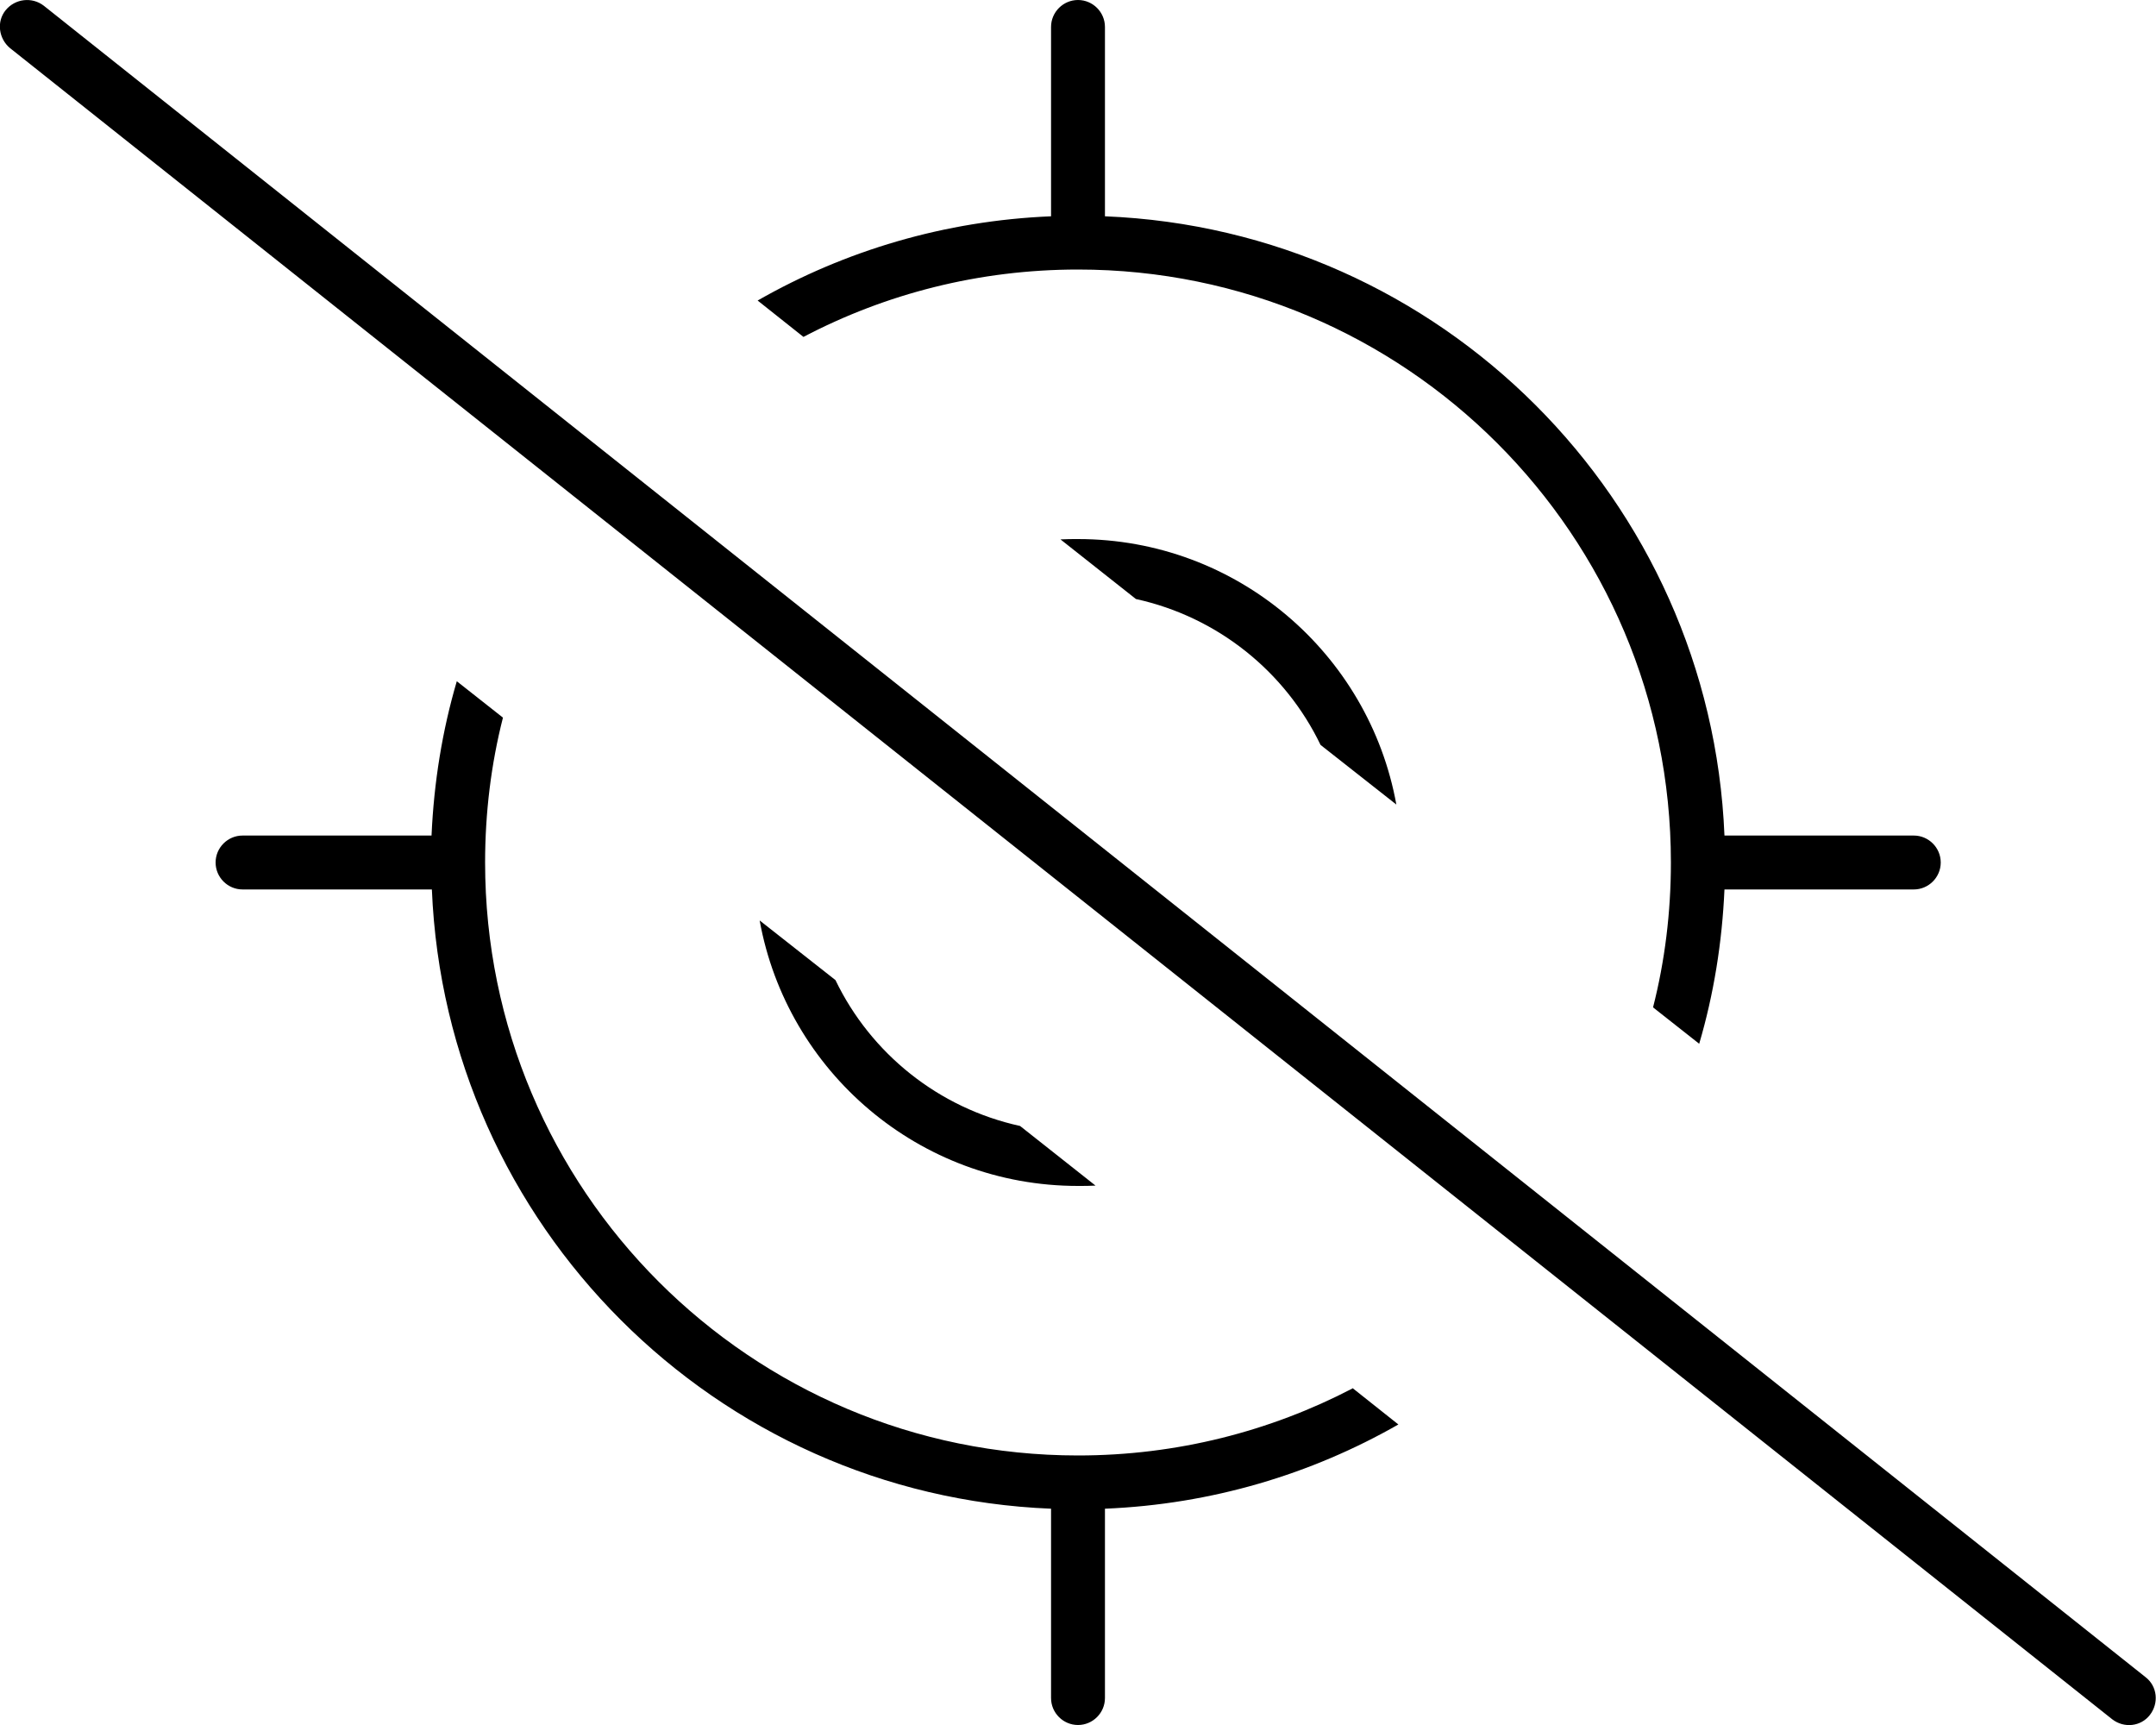 <svg xmlns="http://www.w3.org/2000/svg" viewBox="0 0 640 512"><!--! Font Awesome Pro 6.7.2 by @fontawesome - https://fontawesome.com License - https://fontawesome.com/license (Commercial License) Copyright 2024 Fonticons, Inc. --><path d="M401.5 412.1C377.1 424.8 349.4 432 320 432c-97.2 0-176-78.8-176-176c0-14.8 1.8-29.3 5.3-43l-13.7-10.8c-4.3 14.6-6.8 30-7.5 45.8L72 248c-4.4 0-8 3.6-8 8s3.6 8 8 8l56.2 0c4.1 99.7 84.2 179.8 183.8 183.8l0 56.2c0 4.4 3.6 8 8 8s8-3.6 8-8l0-56.2c31.6-1.3 61.2-10.2 87.1-25l-13.6-10.8zM312 64.2c-31.6 1.3-61.2 10.2-87.1 25l13.6 10.8C262.9 87.2 290.6 80 320 80c97.2 0 176 78.8 176 176c0 14.8-1.8 29.3-5.3 43l13.7 10.8c4.3-14.6 6.8-30 7.5-45.8l56.2 0c4.4 0 8-3.6 8-8s-3.6-8-8-8l-56.2 0C507.8 148.3 427.7 68.2 328 64.2L328 8c0-4.4-3.6-8-8-8s-8 3.6-8 8l0 56.2zM320 352c1.8 0 3.5 0 5.2-.1l-22.4-17.7c-24.2-5.3-44.3-21.5-54.8-43.3l-22.5-17.7C233.6 318 272.8 352 320 352zm-5.2-191.9l22.4 17.7c24.2 5.3 44.3 21.5 54.8 43.3l22.5 17.7C406.4 194 367.2 160 320 160c-1.8 0-3.5 0-5.2 .1zM13 1.7C9.5-1 4.5-.4 1.7 3S-.4 11.5 3 14.3l624 496c3.5 2.7 8.5 2.2 11.2-1.3s2.2-8.5-1.3-11.2L13 1.7z"/></svg>